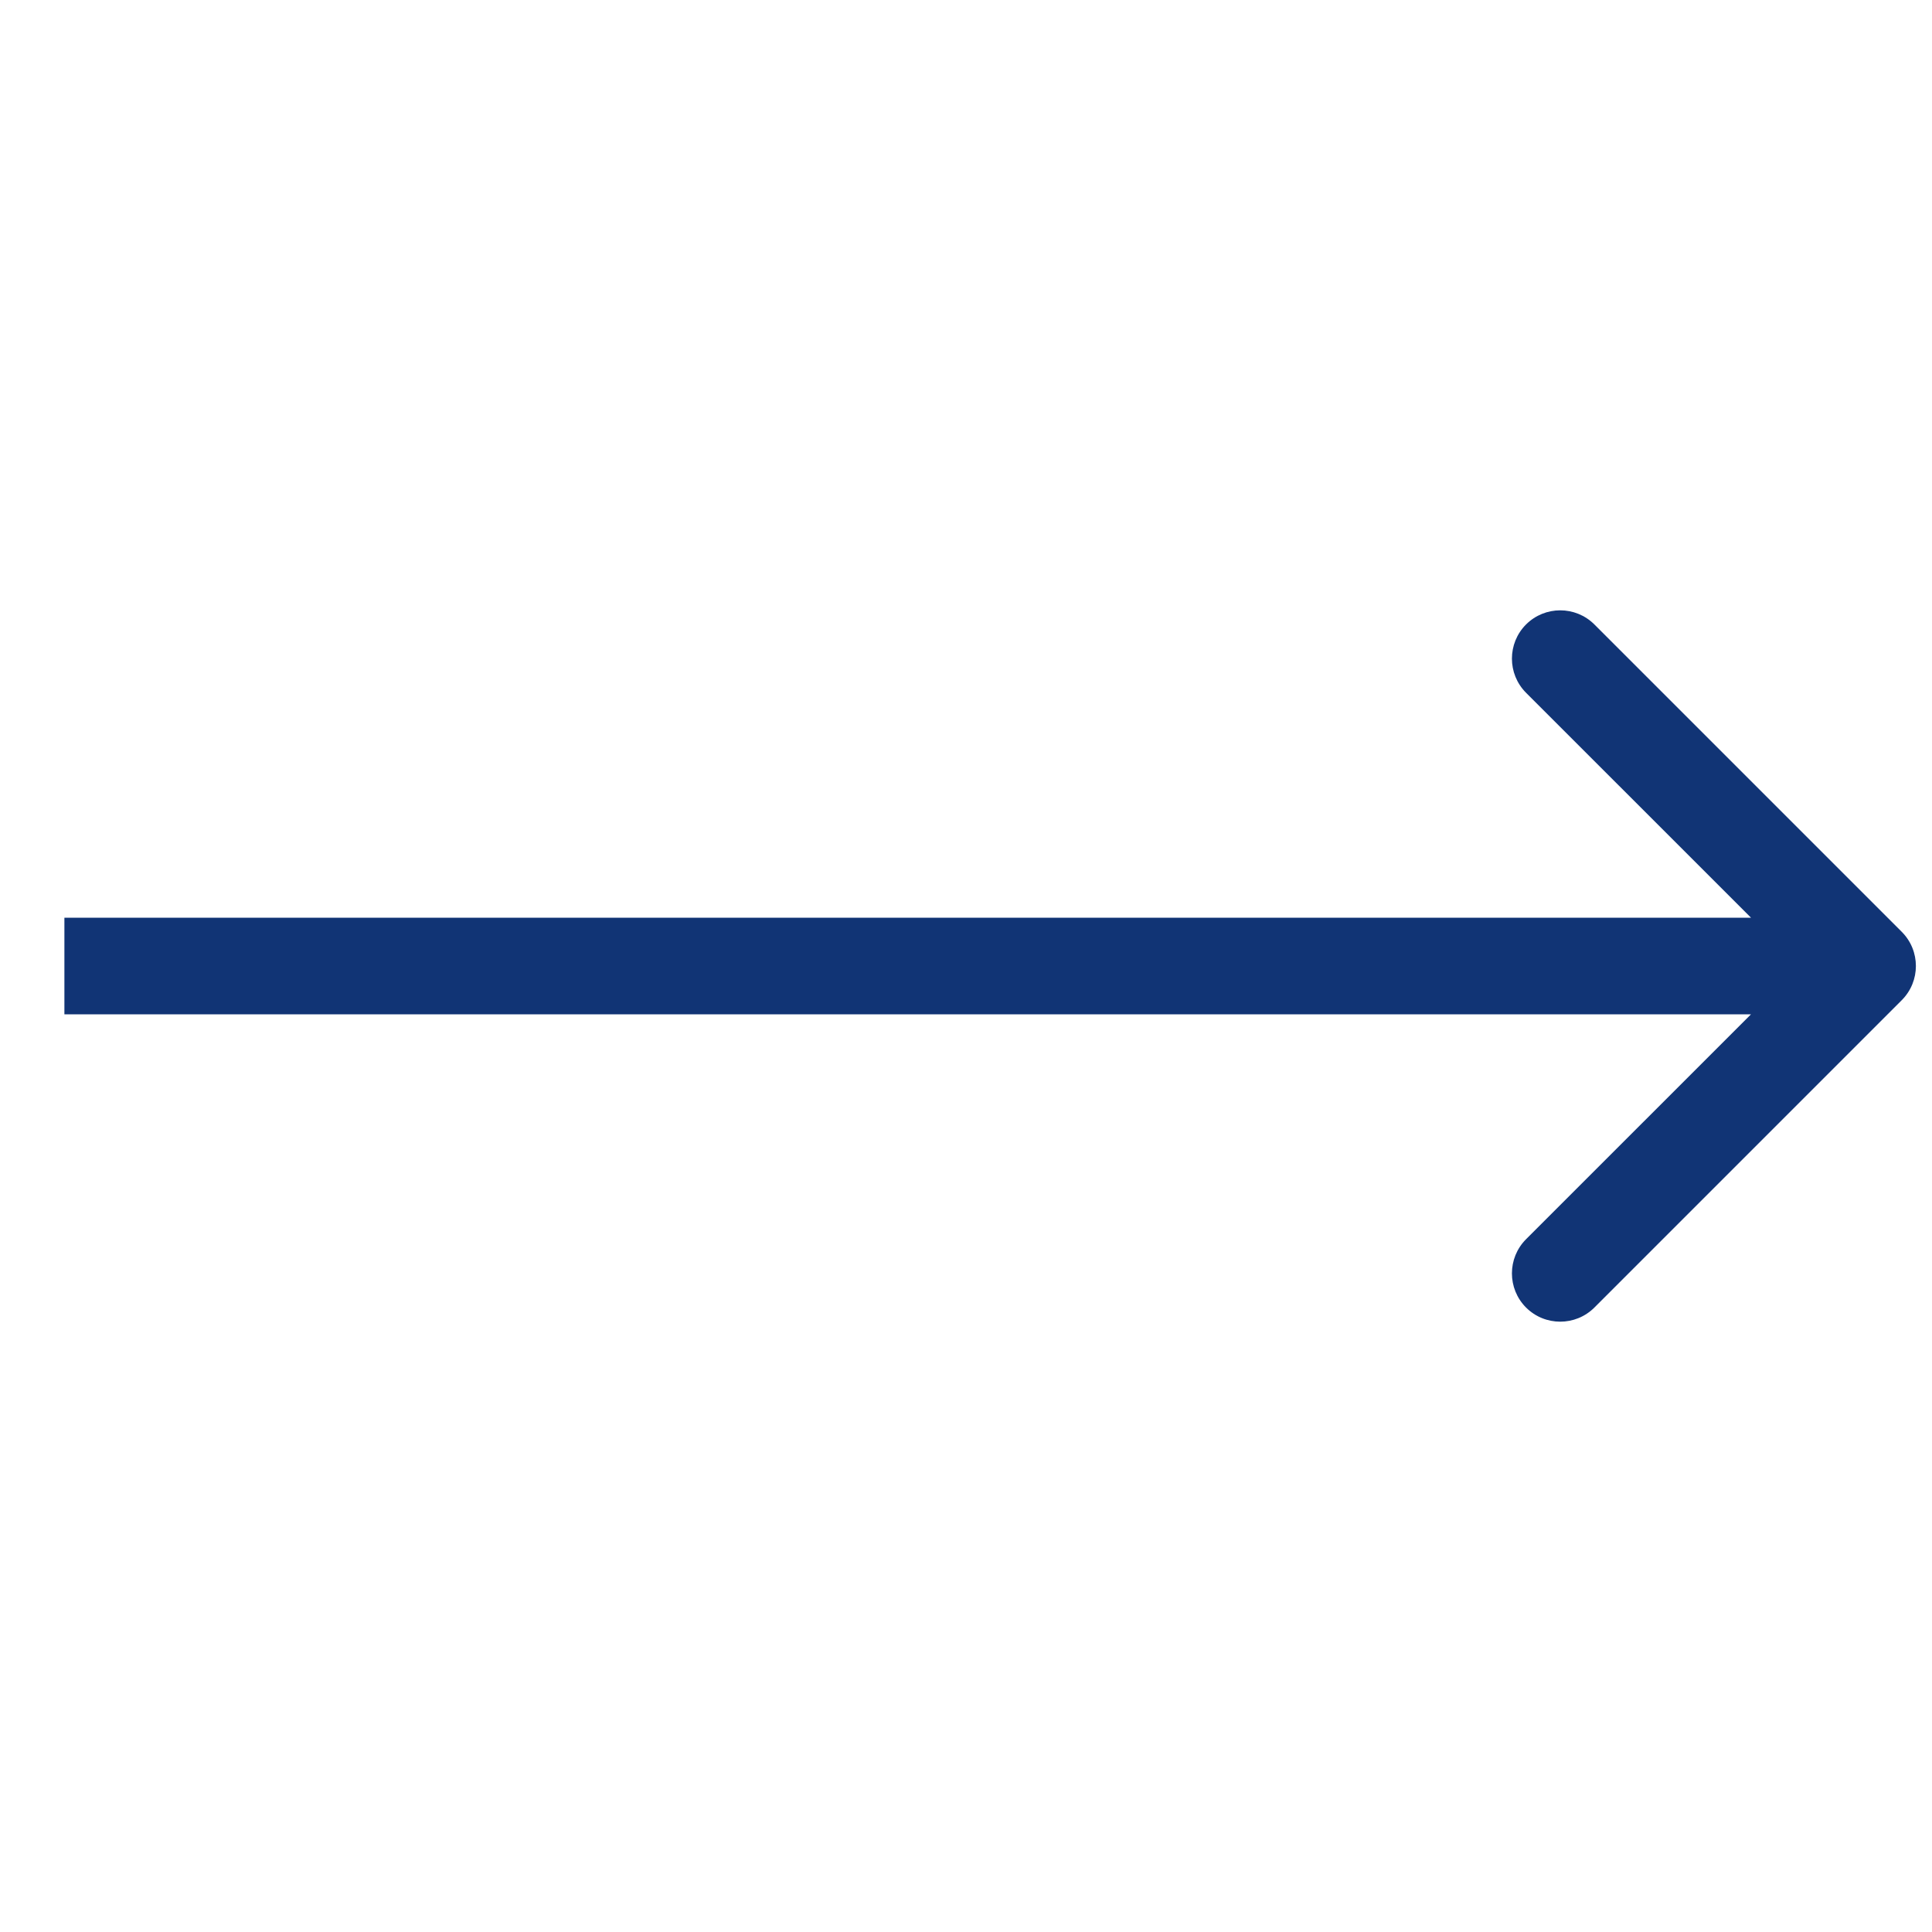 <svg width="60" height="60" viewBox="0 0 60 60" fill="none" xmlns="http://www.w3.org/2000/svg">
<path d="M59.061 31.061C59.646 30.475 59.646 29.525 59.061 28.939L49.515 19.393C48.929 18.808 47.979 18.808 47.393 19.393C46.808 19.979 46.808 20.929 47.393 21.515L55.879 30L47.393 38.485C46.808 39.071 46.808 40.021 47.393 40.607C47.979 41.192 48.929 41.192 49.515 40.607L59.061 31.061ZM2 31.5L58 31.5V28.5L2 28.5L2 31.5Z" fill="#113475"/>
</svg>
